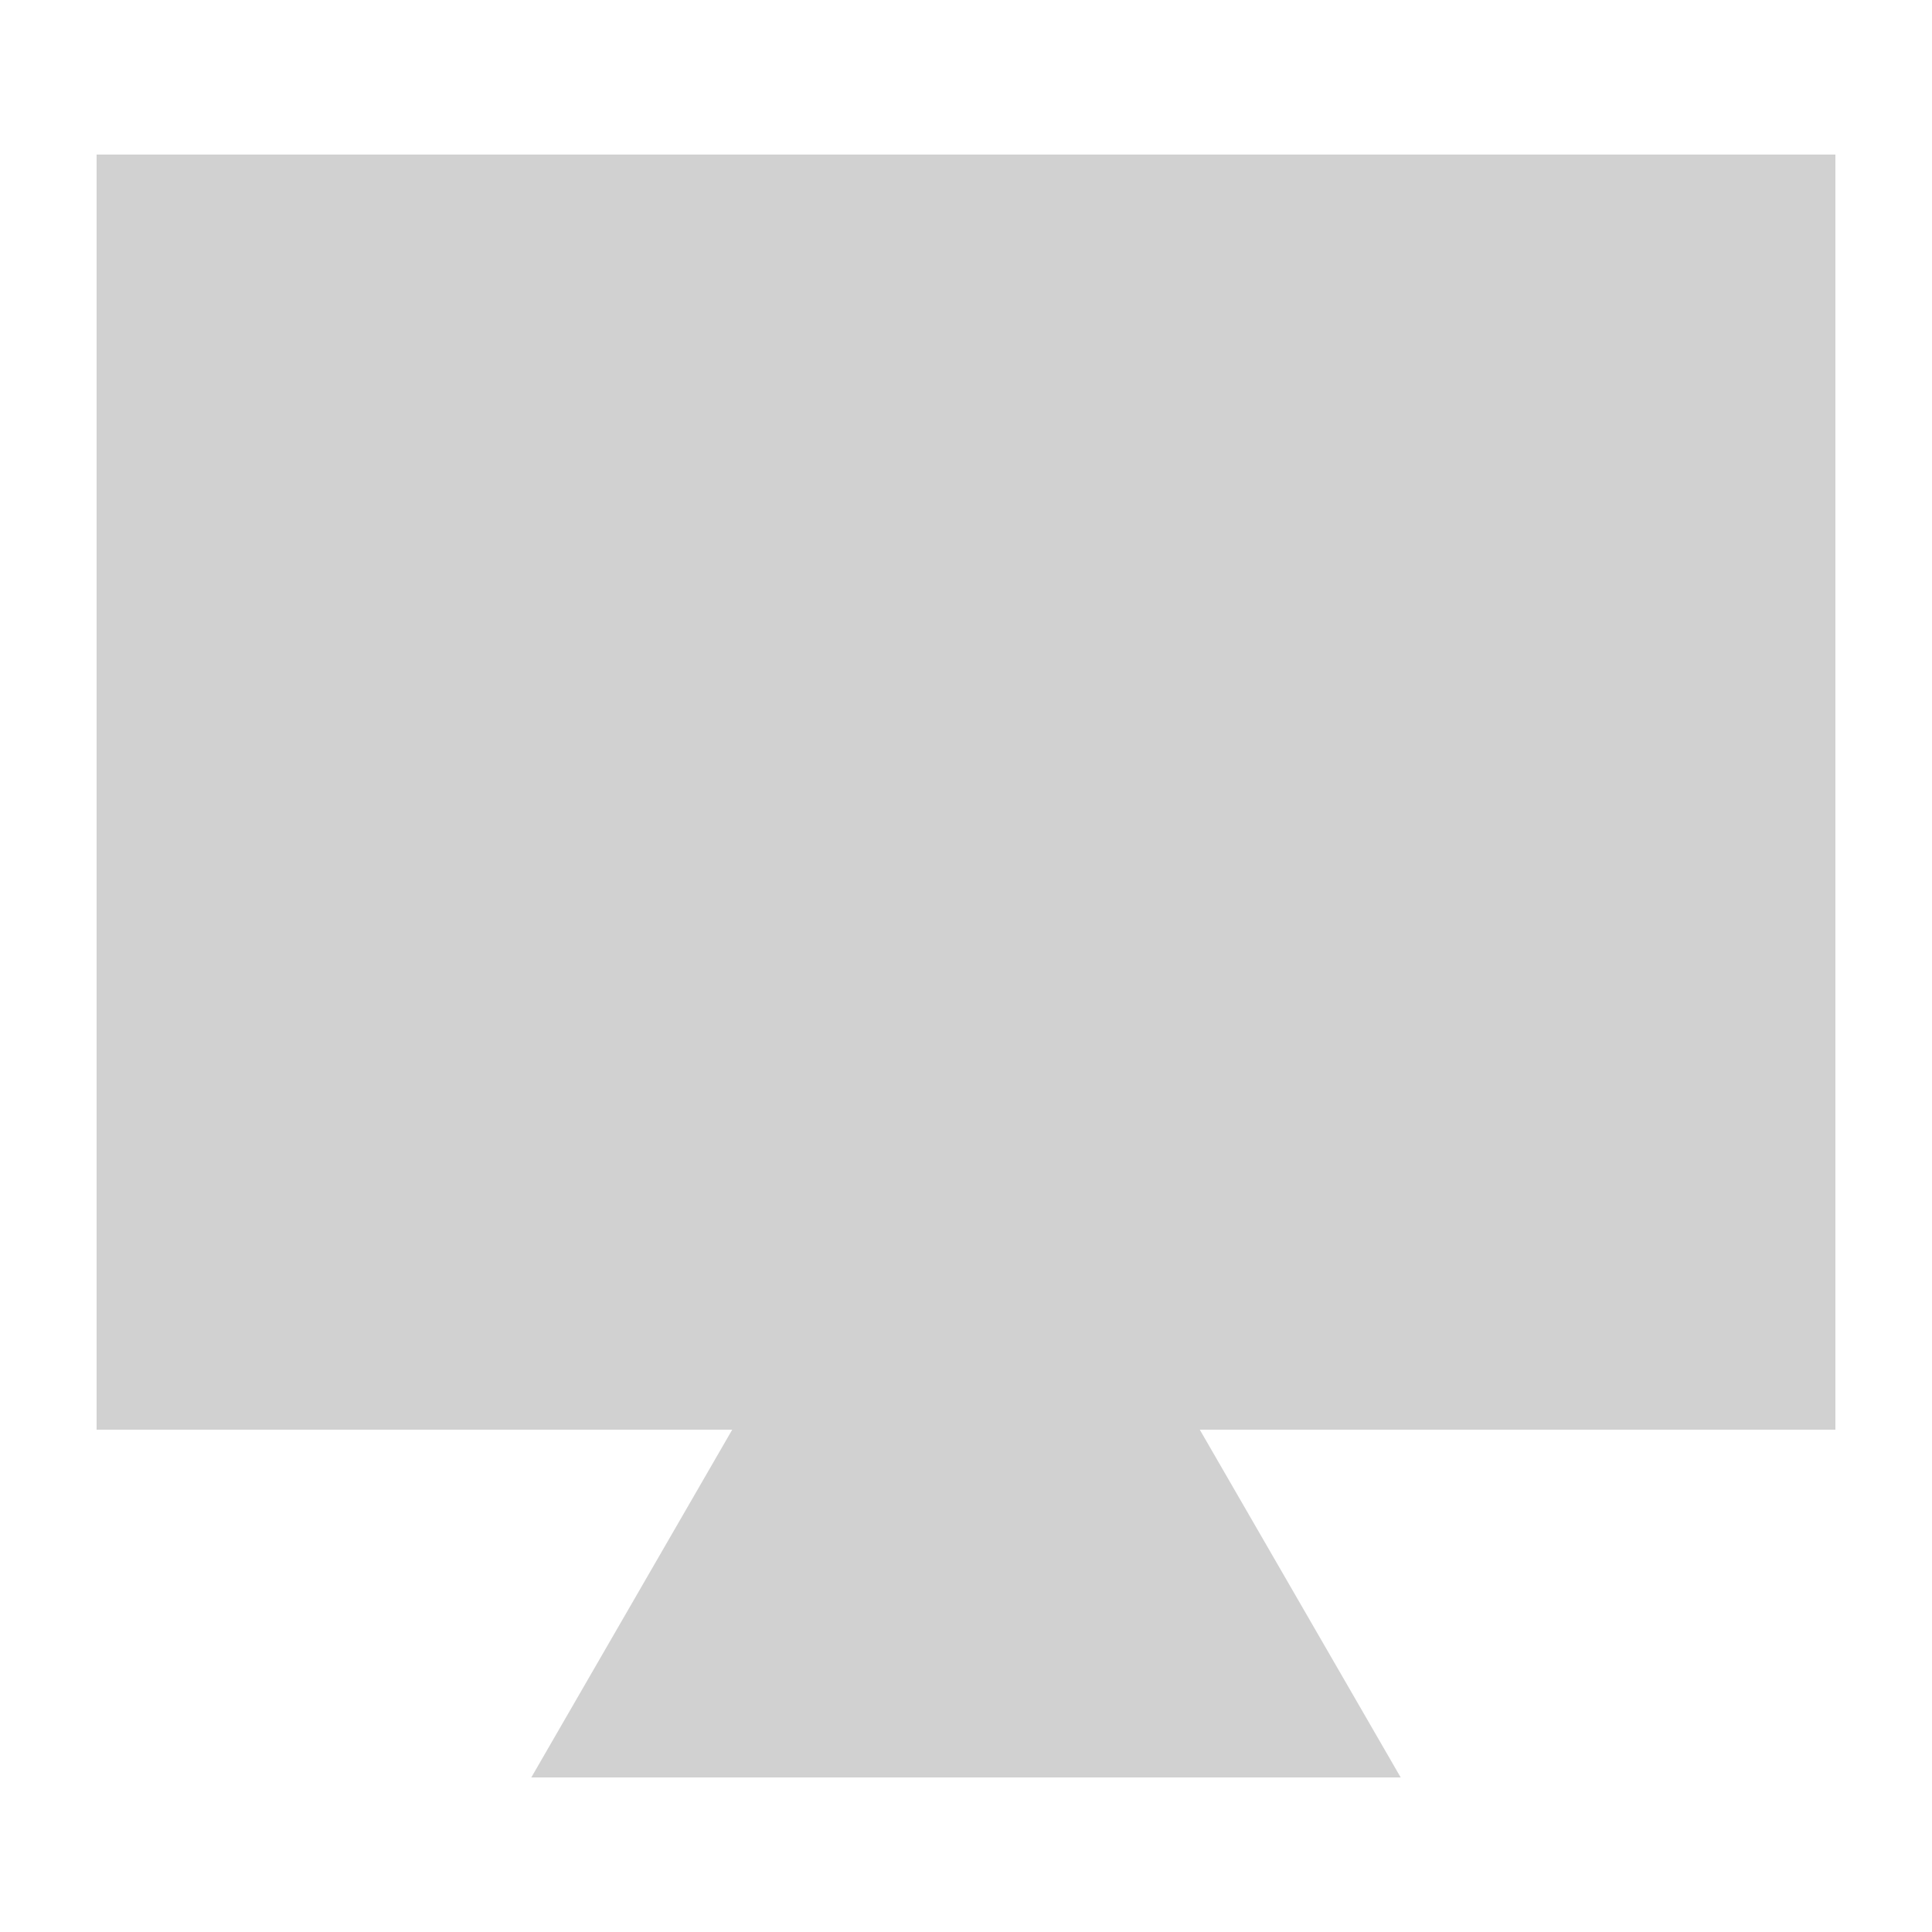 <svg xmlns="http://www.w3.org/2000/svg" xmlns:xlink="http://www.w3.org/1999/xlink" version="1.1" x="0px" y="0px" viewBox="0 0 100 100" enable-background="new 0 0 100 100" xml:space="preserve" aria-hidden="true" width="100px" height="100px" style="fill:url(#CerosGradient_idd33b88b3e);"><defs><linearGradient class="cerosgradient" data-cerosgradient="true" id="CerosGradient_idd33b88b3e" gradientUnits="userSpaceOnUse" x1="50%" y1="100%" x2="50%" y2="0%"><stop offset="0%" stop-color="#D1D1D1"/><stop offset="100%" stop-color="#D1D1D1"/></linearGradient><linearGradient/></defs><polygon points="95,8 5,8 5,74 37.9,74 27.5,92 72.5,92 62.1,74 95,74 " style="fill:url(#CerosGradient_idd33b88b3e);"/></svg>